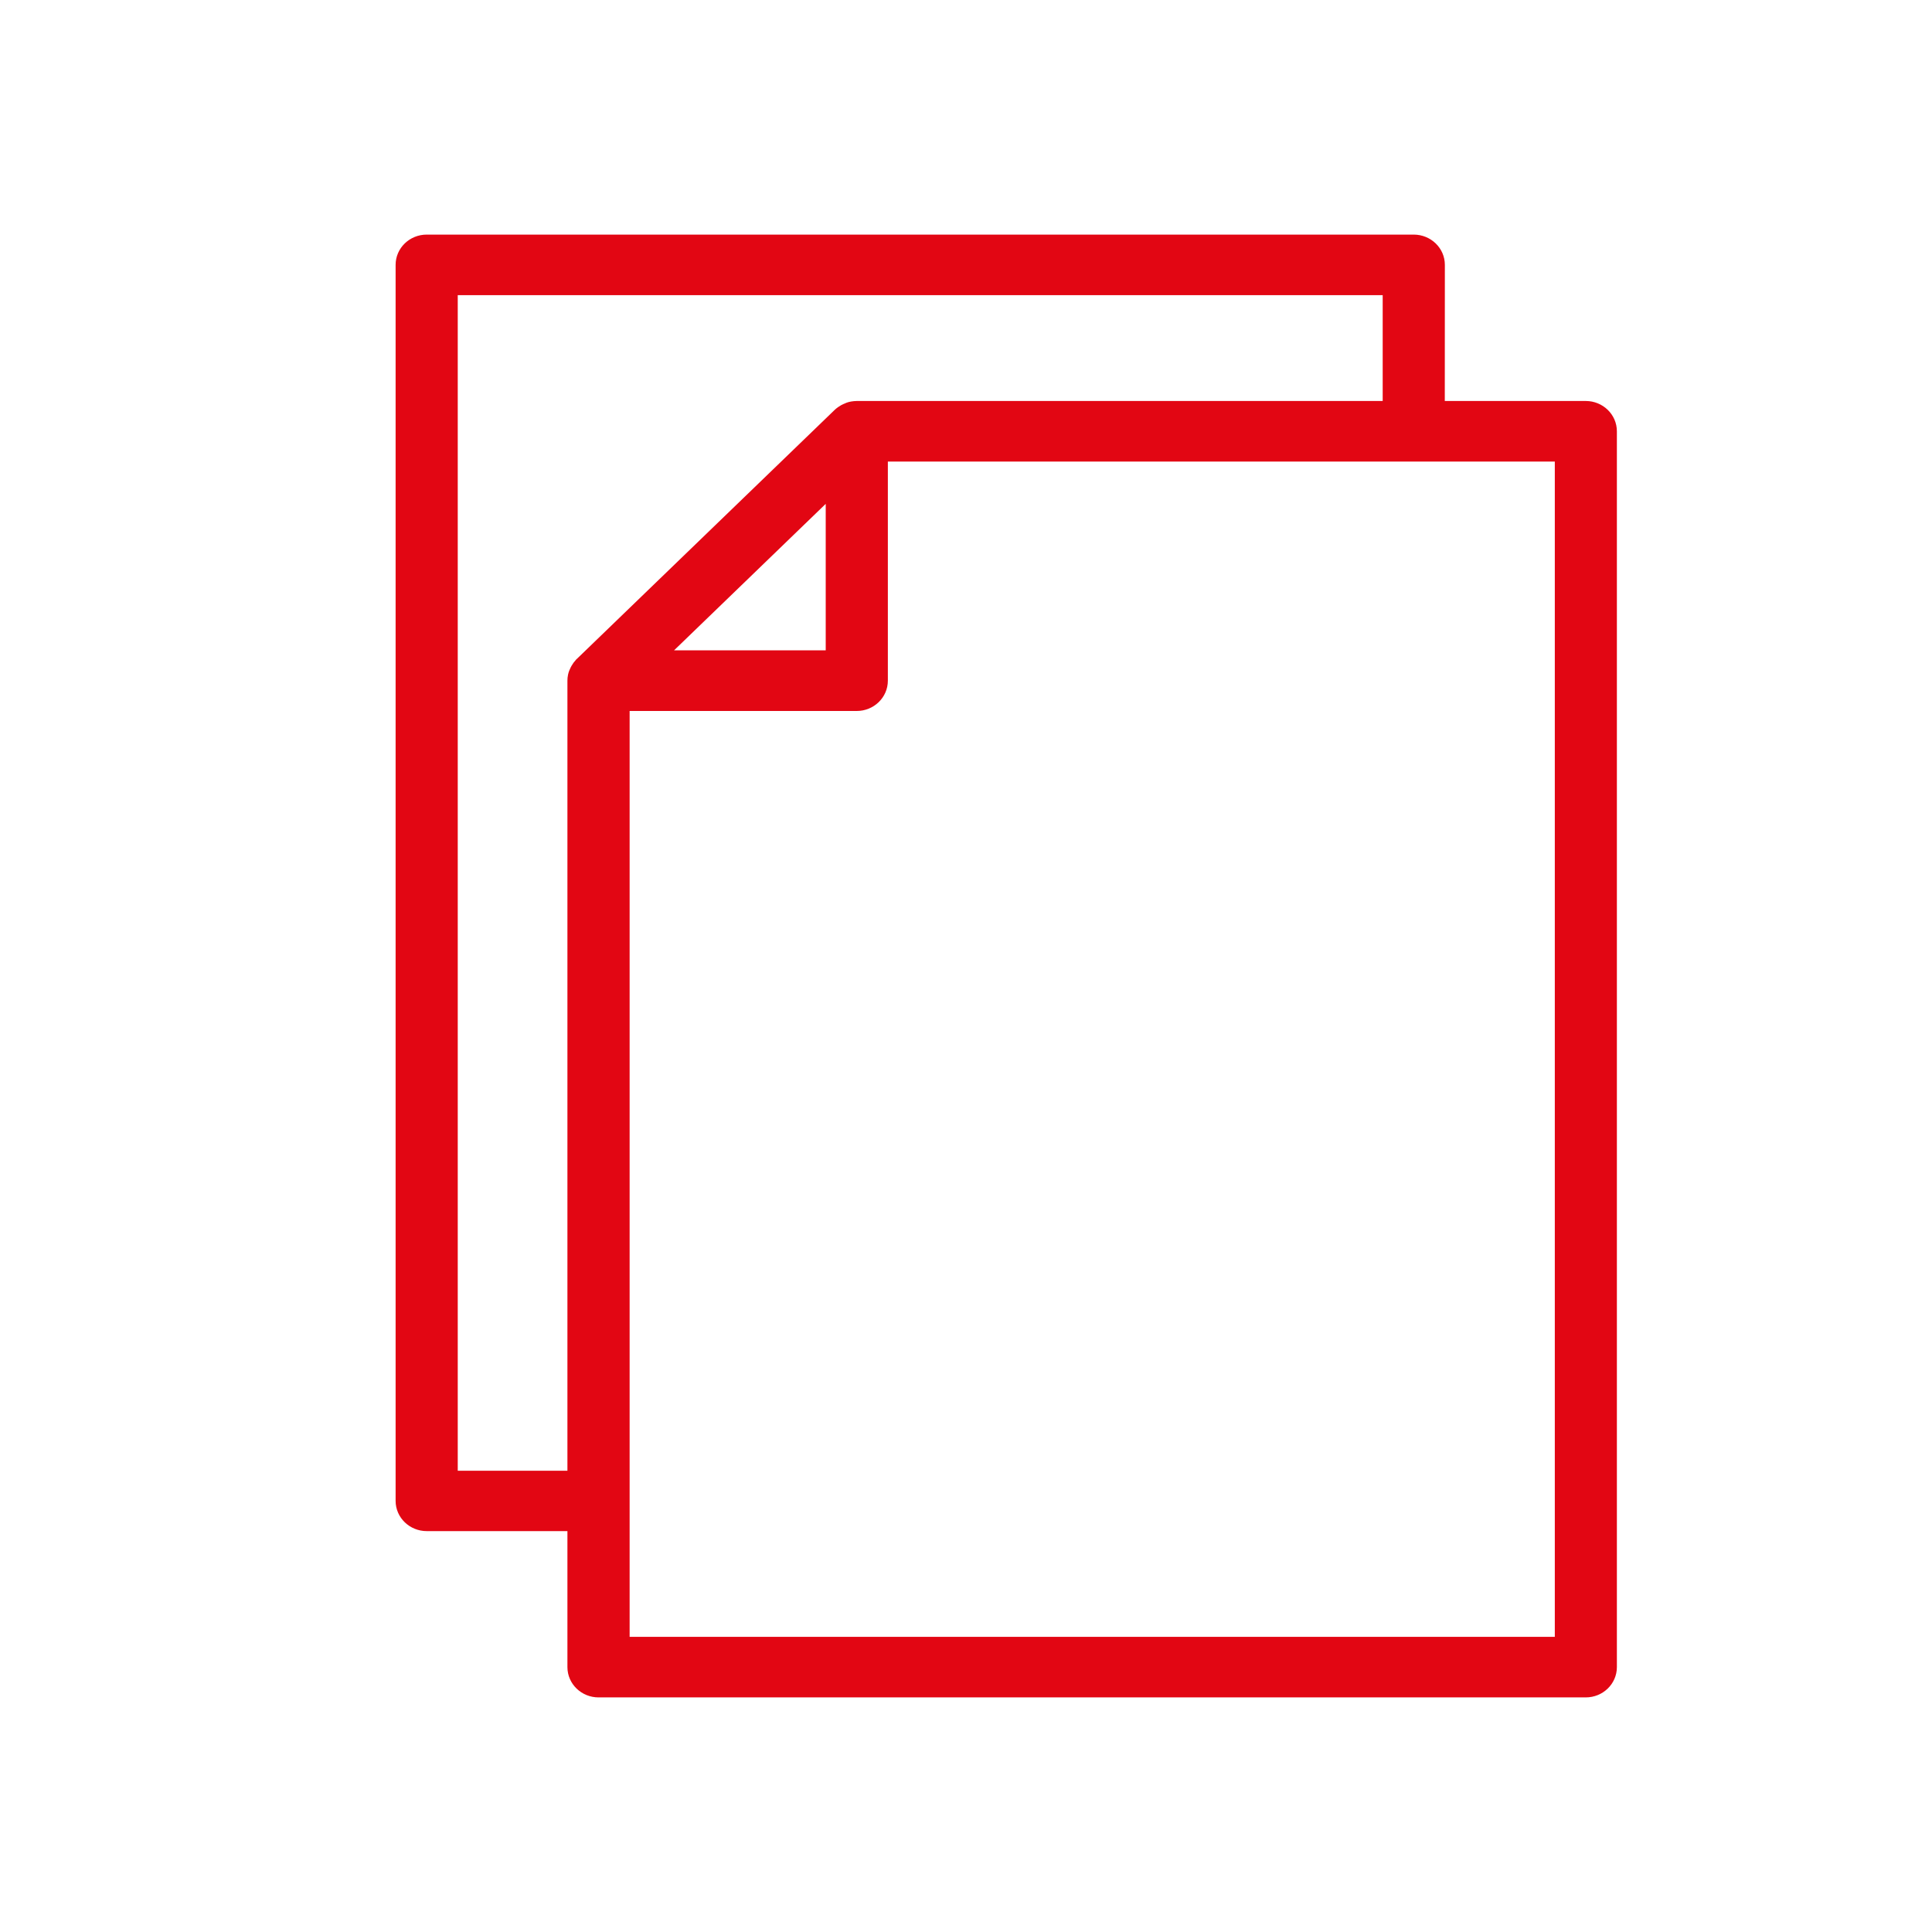 <svg width="56" height="56" viewBox="0 0 56 56" fill="none" xmlns="http://www.w3.org/2000/svg">
<path d="M40.979 6.9C41.418 6.901 41.78 7.245 41.78 7.678L41.778 11.723H45.965C46.404 11.723 46.766 12.069 46.766 12.501V48.322C46.766 48.755 46.404 49.1 45.965 49.1H17.349C16.91 49.1 16.547 48.755 16.547 48.322V44.28H12.368C11.929 44.28 11.567 43.935 11.567 43.503V7.678C11.567 7.245 11.929 6.9 12.368 6.9H40.979ZM25.635 19.73C25.635 20.162 25.273 20.508 24.834 20.508H18.15V47.545H45.167V13.278H25.635V19.73ZM13.168 42.73H16.547V19.731C16.547 19.682 16.551 19.631 16.562 19.58C16.576 19.509 16.602 19.447 16.631 19.39C16.638 19.376 16.647 19.359 16.656 19.344C16.687 19.29 16.723 19.241 16.766 19.195L16.77 19.189L16.782 19.178L24.268 11.948L24.269 11.947C24.294 11.924 24.322 11.902 24.349 11.883L24.434 11.829C24.453 11.818 24.477 11.808 24.486 11.804C24.543 11.776 24.603 11.753 24.669 11.74C24.676 11.739 24.681 11.739 24.684 11.738L24.691 11.736C24.735 11.729 24.784 11.723 24.834 11.723H40.178V8.455H13.168V42.73ZM19.29 18.951H24.034V14.369L19.29 18.951Z" fill="#E20613" stroke="#E20613" stroke-width="0.2"/>
</svg>
